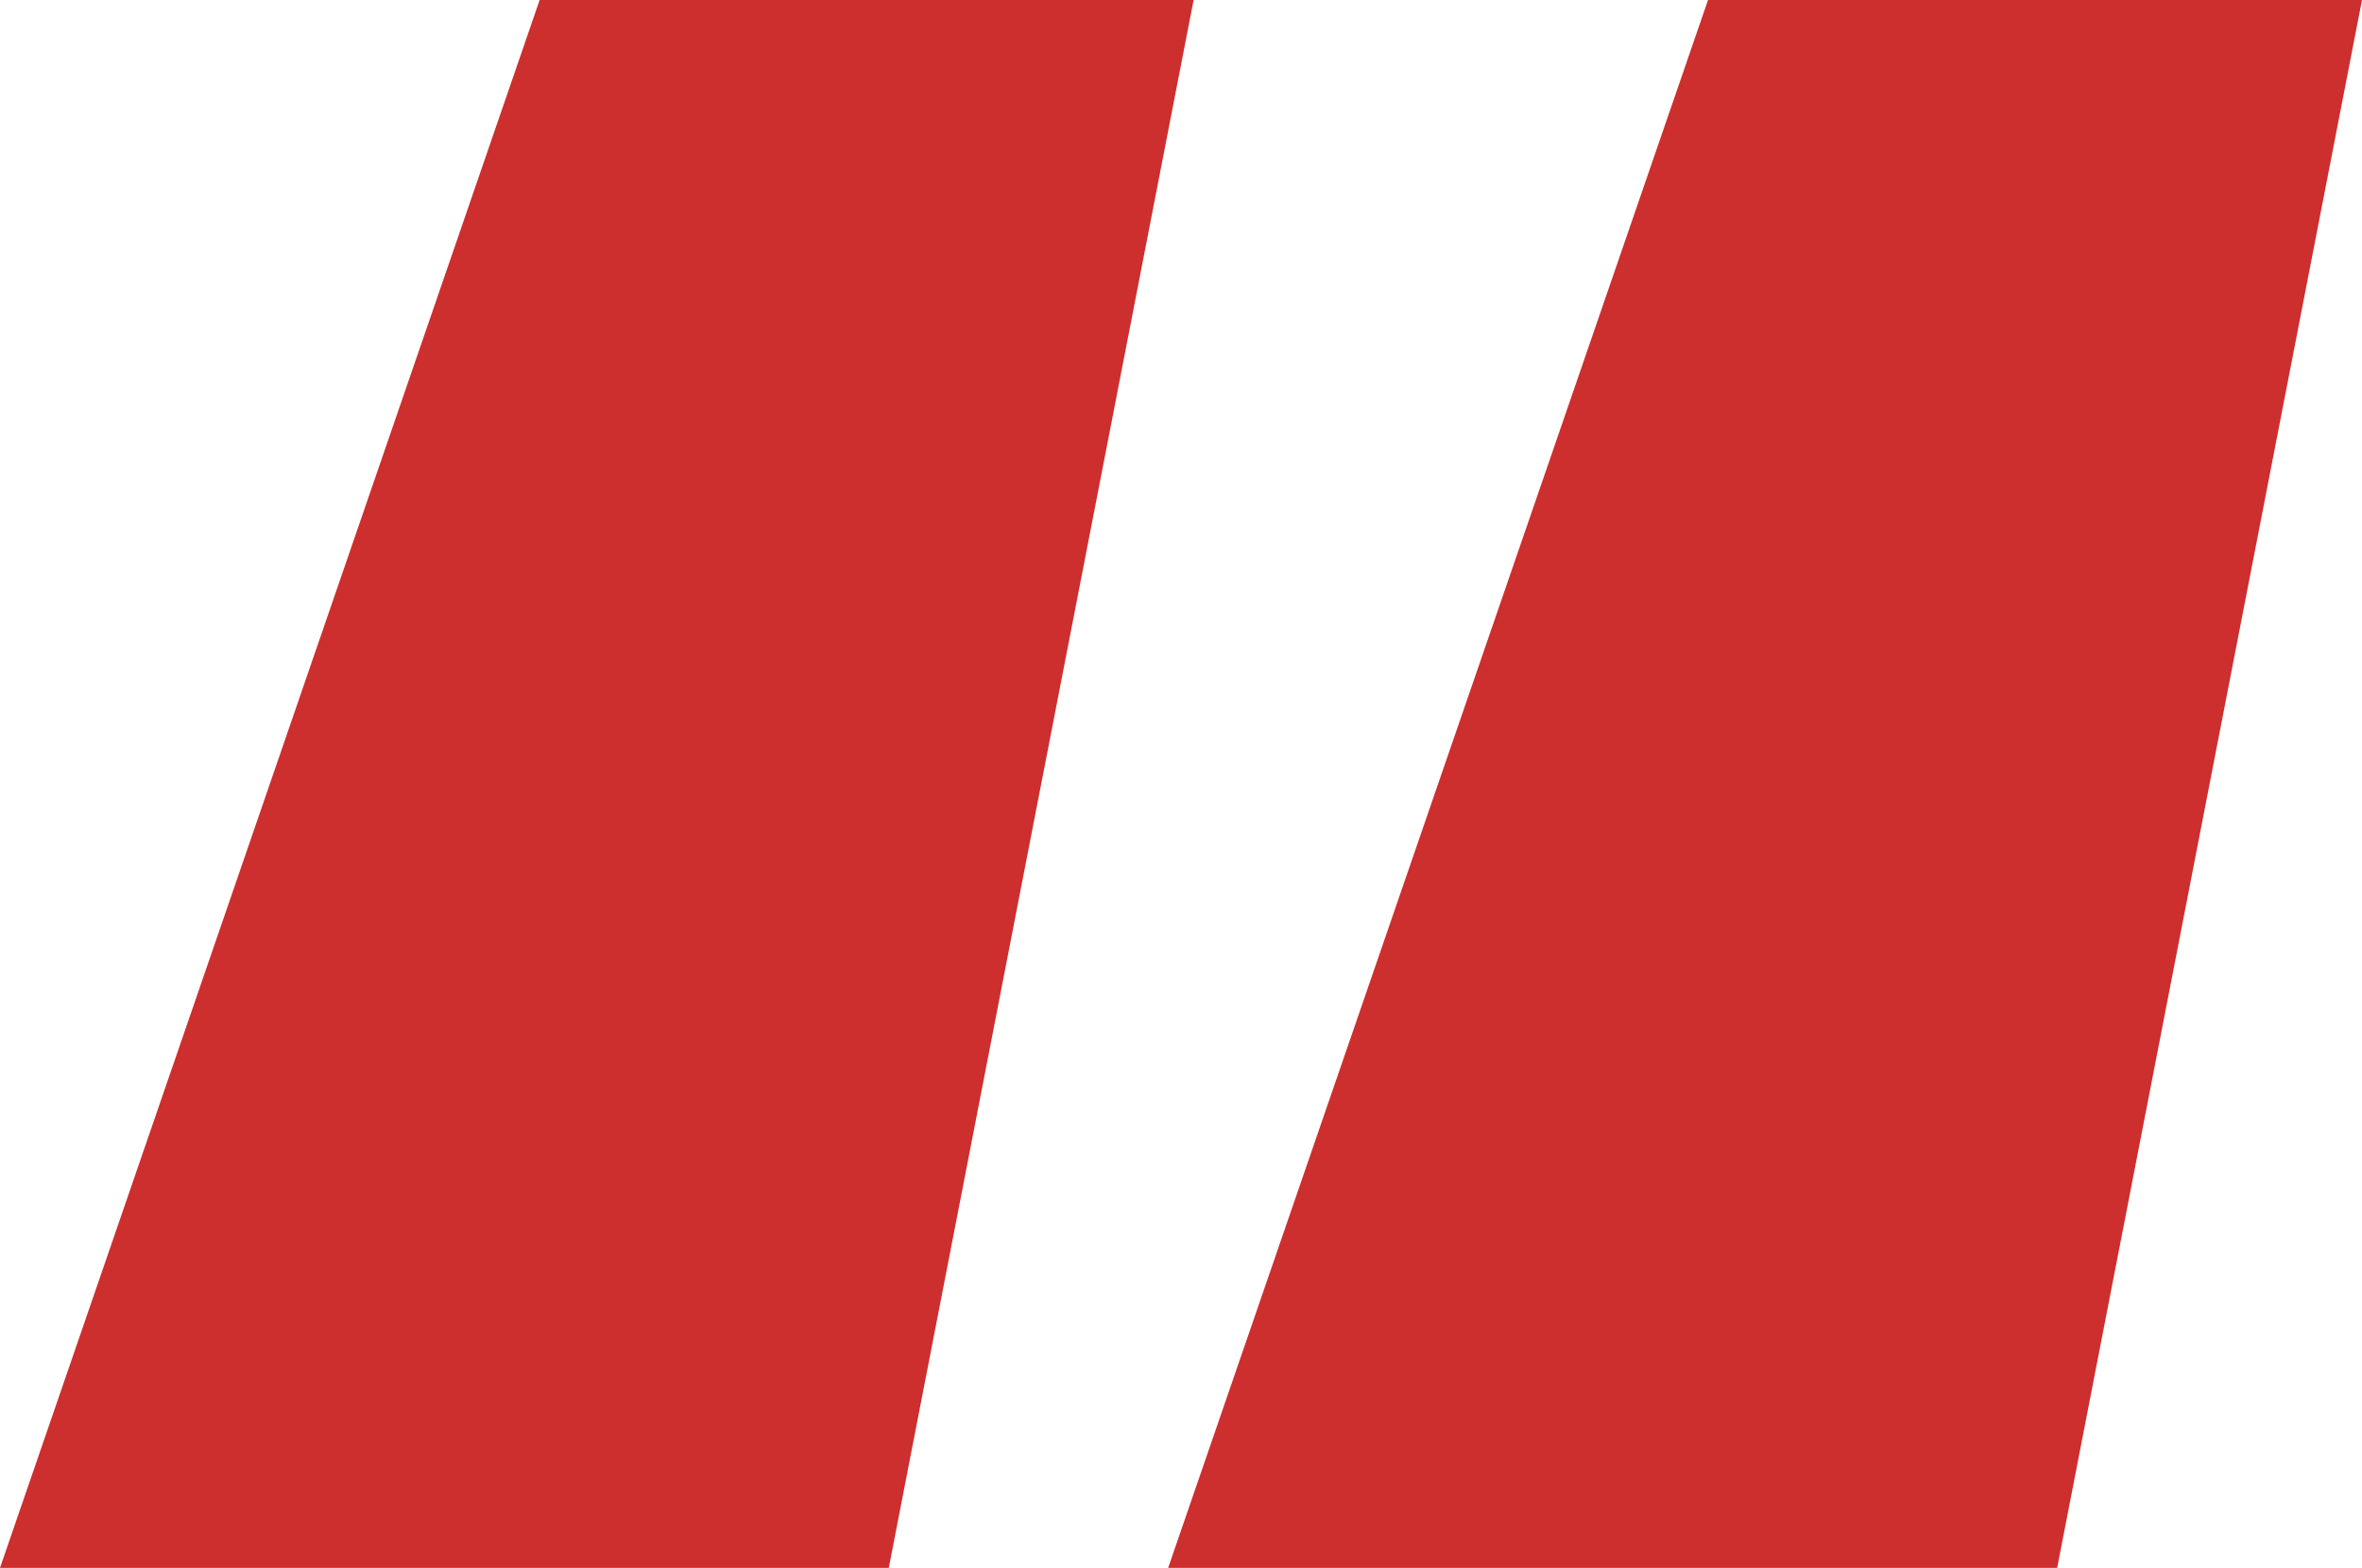 <svg xmlns="http://www.w3.org/2000/svg" id="Layer_2" viewBox="0 0 103.91 68.99"><defs><style>.cls-1{fill:#cd2e2e;}</style></defs><g id="Layer_1-2"><path class="cls-1" d="m52.51,0l-13.41,68.99H0L23.74,0h28.77Zm51.4,0l-13.41,68.99h-39.11L75.14,0h28.77Z"></path></g></svg>